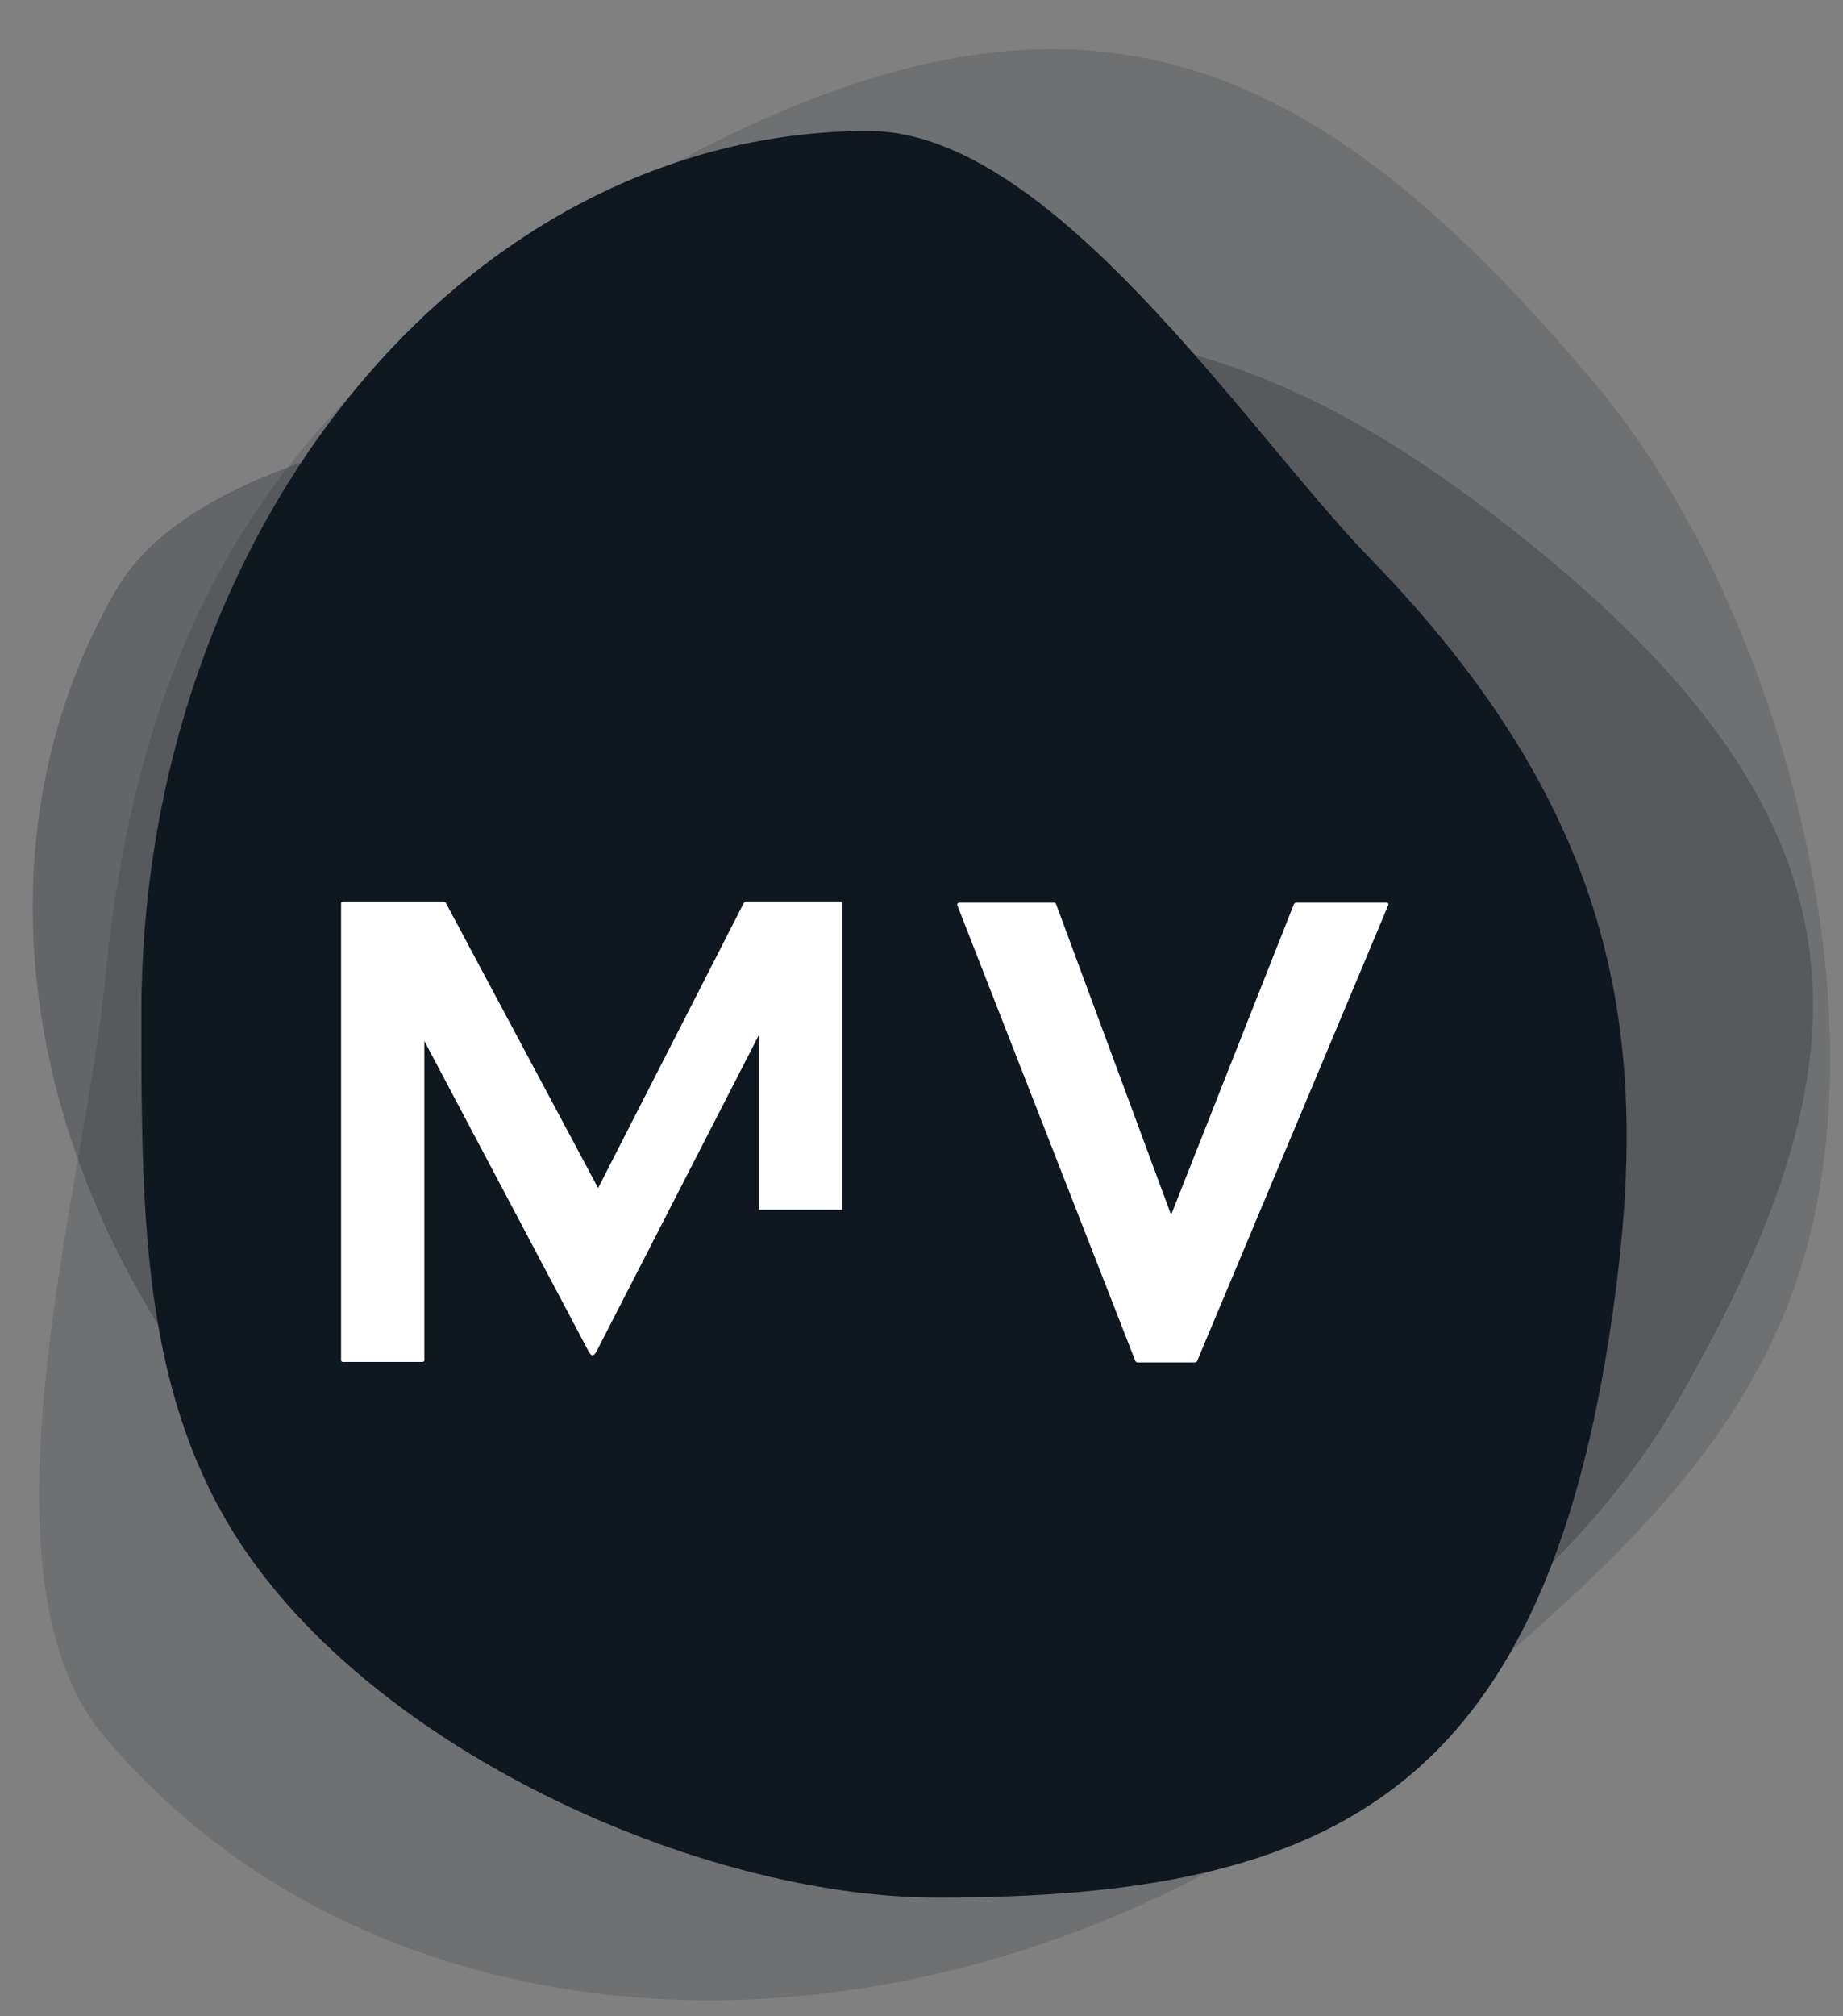 <svg width="32" height="35" xmlns="http://www.w3.org/2000/svg"><rect width="100%" height="100%" fill="#808080" stroke="none"/><g fill="none" fill-rule="evenodd"><path d="M29.072 24.42c3.498-6.043 3.761-10.192-3.117-15.465C22.349 6.19 18.739 4.8 12.8 6.338 9.82 7.11 3.626 7.46 2.018 10.237c-3.498 6.042-.455 14.405 6.855 18.613 2.921 1.682 5.478 3.142 8.434 3.077 4.442-.096 9.664-3.88 11.765-7.508z" fill="#0F1720" opacity=".249"/><path d="M27.701 6.669C22.552.549 18.18-1.357 9.795 3.957 5.4 6.742 2.487 10.07 1.82 17.043c-.335 3.502-2.381 10.283-.015 13.094 5.149 6.12 15.365 6.13 22.768-.064 2.959-2.476 5.535-4.647 6.623-7.844 1.635-4.802-.403-11.887-3.495-15.56z" fill="#0F1720" opacity=".147"/><path d="M16.28 32.94c6.936 0 10.638-1.86 11.769-10.498.593-4.527 0-8.366-4.266-12.755-2.143-2.205-5.514-7.414-8.701-7.414-6.935 0-12.627 6.857-12.627 15.333 0 3.387.01 6.345 1.53 8.884 2.285 3.813 8.131 6.45 12.295 6.45z" fill="#0F1720"/><g fill="#FFF"><path d="M12.95 15.651c-.012 0-.022.01-.035.022l-2.53 4.95-2.644-4.95c-.01-.012-.023-.022-.033-.022H5.957c-.023 0-.035.01-.035.034v7.922c0 .023.012.035.035.035h1.377c.023 0 .034-.012.034-.035V18.07l2.847 5.38c.057.102.09.102.147 0l2.814-5.482V21h1.446v-5.316c0-.024-.01-.034-.034-.034H12.95zM22.5 15.67c-.011 0-.022.01-.033.022l-2.133 5.396-1.998-5.396c0-.012-.022-.022-.033-.022h-1.647c-.023 0-.045.022-.034.045l3.092 7.913c.011.012.022.022.033.022h1.005c.011 0 .023-.01.033-.022l3.318-7.913c.012-.023 0-.045-.034-.045H22.5z"/></g></g></svg>